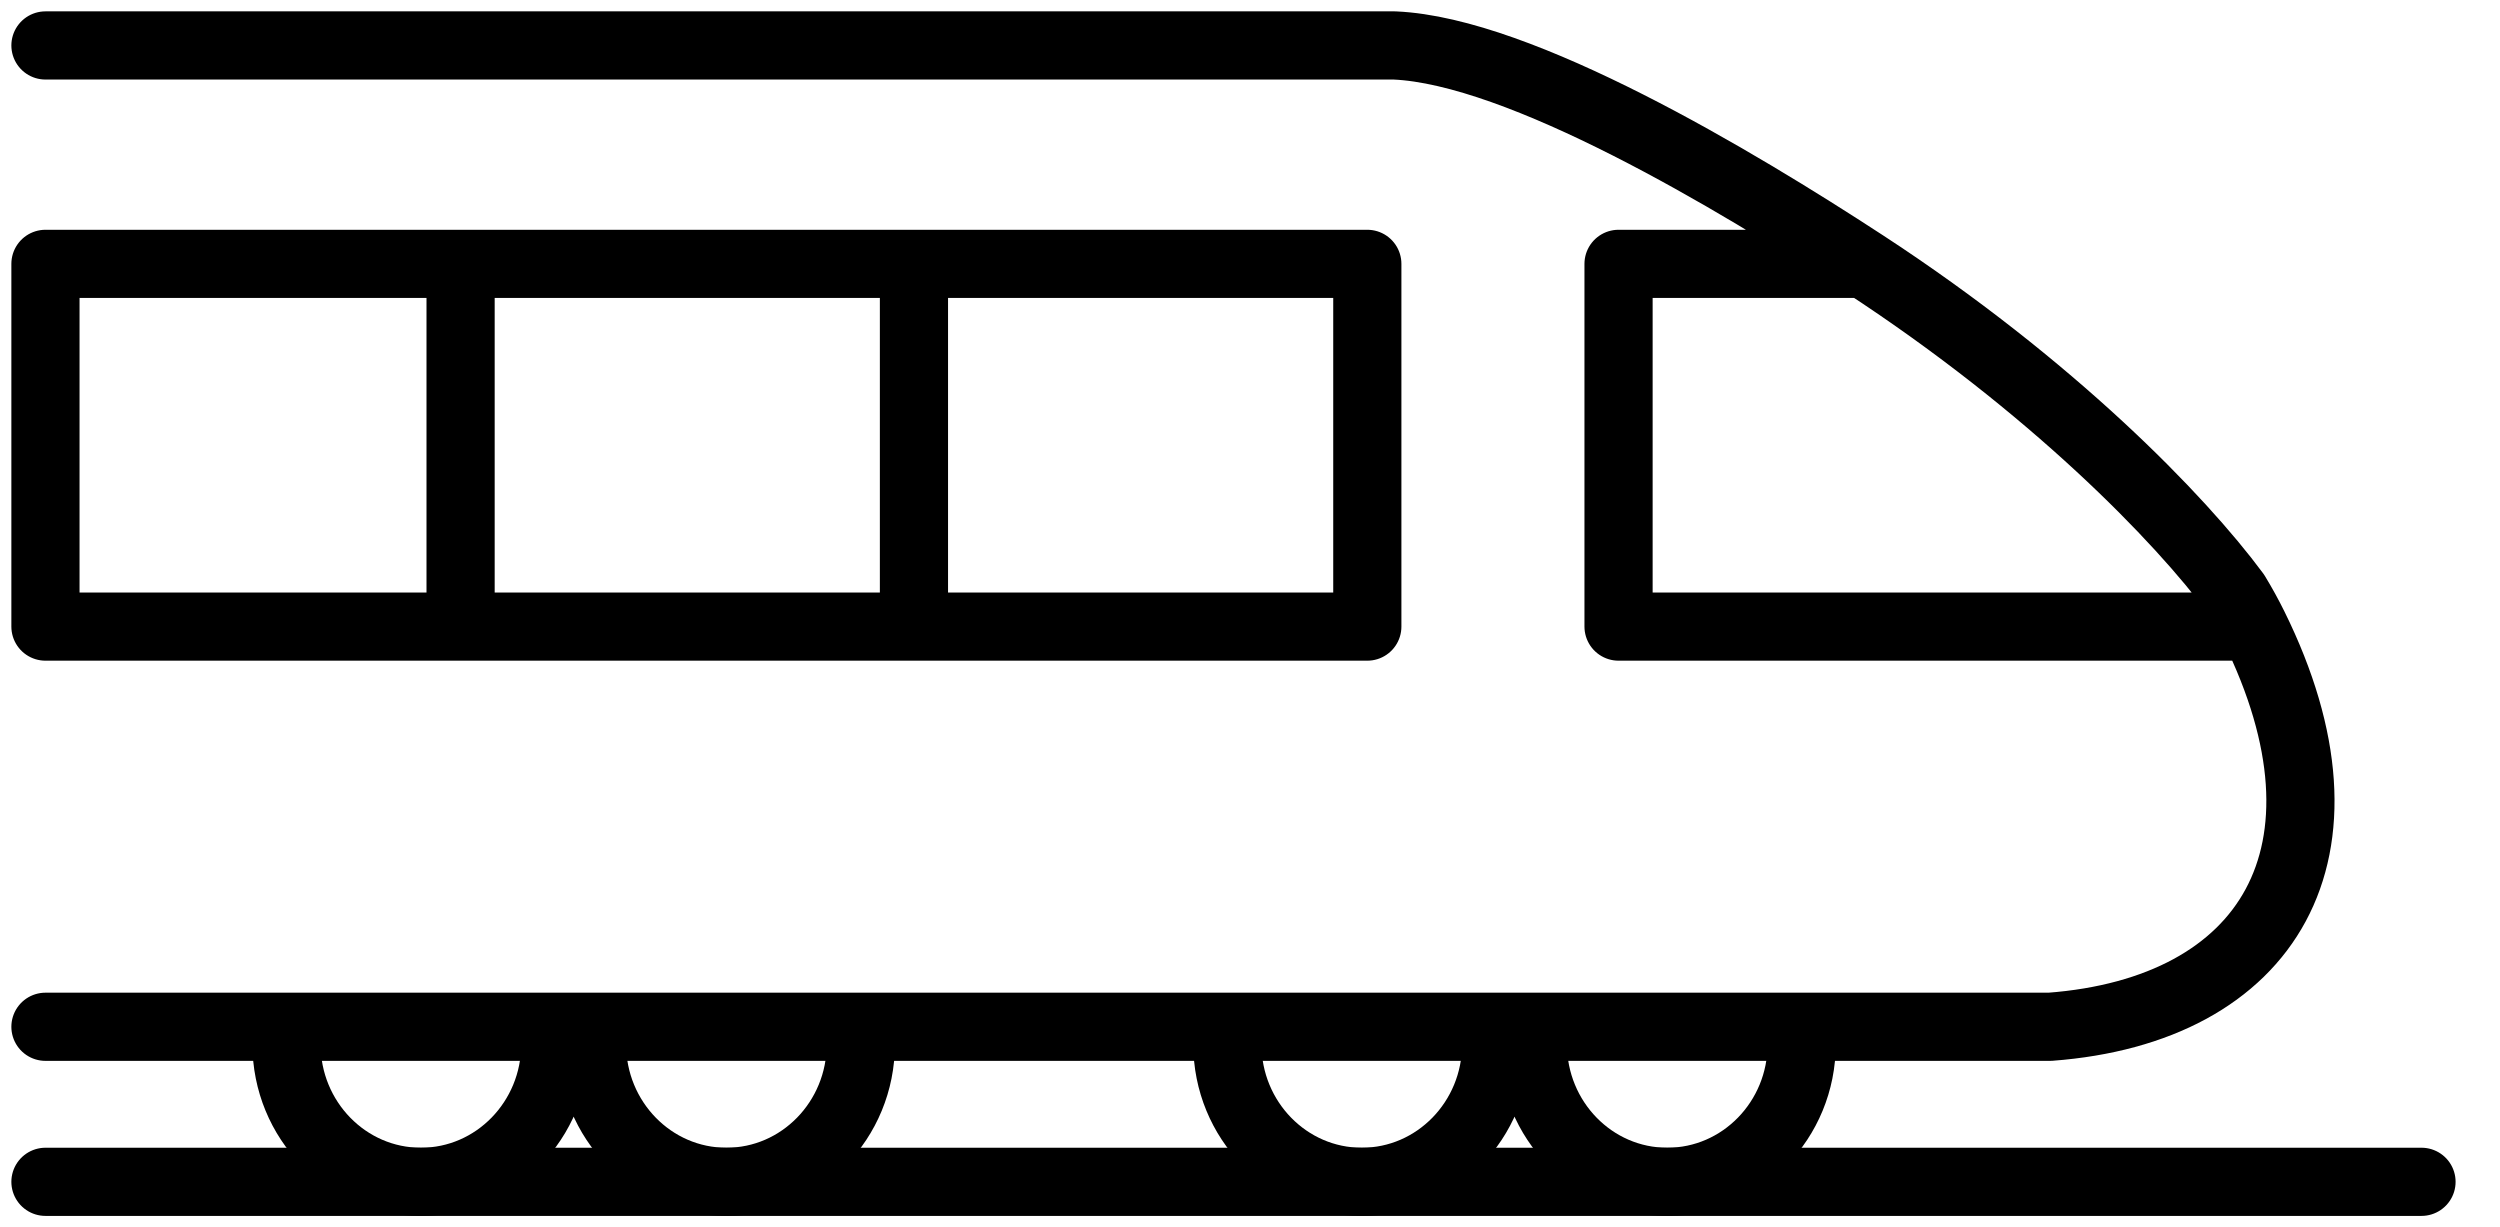 <svg width="55" height="27" viewBox="0 0 55 27" fill="none" xmlns="http://www.w3.org/2000/svg">
<g id="Group 72031">
<path id="Vector 11" d="M1 1H30.681C33.445 1.121 38.165 3.944 41.016 5.805M41.016 5.805C45.139 8.496 47.956 11.397 49.187 13.061C49.336 13.307 49.468 13.548 49.585 13.785M41.016 5.805H35.608V13.785H49.585M49.585 13.785C52.038 18.751 49.908 22.227 45.101 22.589H1M10.133 13.785H1V5.805H10.133M10.133 13.785V5.805M10.133 13.785H20.107M10.133 5.805H20.107M20.107 13.785H30.081V5.805H20.107M20.107 13.785V5.805M53.273 26H1" stroke="black" stroke-width="1.5" stroke-linecap="round" stroke-linejoin="round"/>
<path id="Vector" d="M12.217 22.97C12.217 24.643 10.893 26 9.26 26C7.627 26 6.303 24.643 6.303 22.97M32.916 22.97C32.916 24.643 31.592 26 29.959 26C28.326 26 27.002 24.643 27.002 22.97M18.938 22.97C18.938 24.643 17.614 26 15.981 26C14.348 26 13.024 24.643 13.024 22.97M39.637 22.97C39.637 24.643 38.313 26 36.68 26C35.047 26 33.723 24.643 33.723 22.97" stroke="black" stroke-width="1.5"/>
</g>
</svg>
